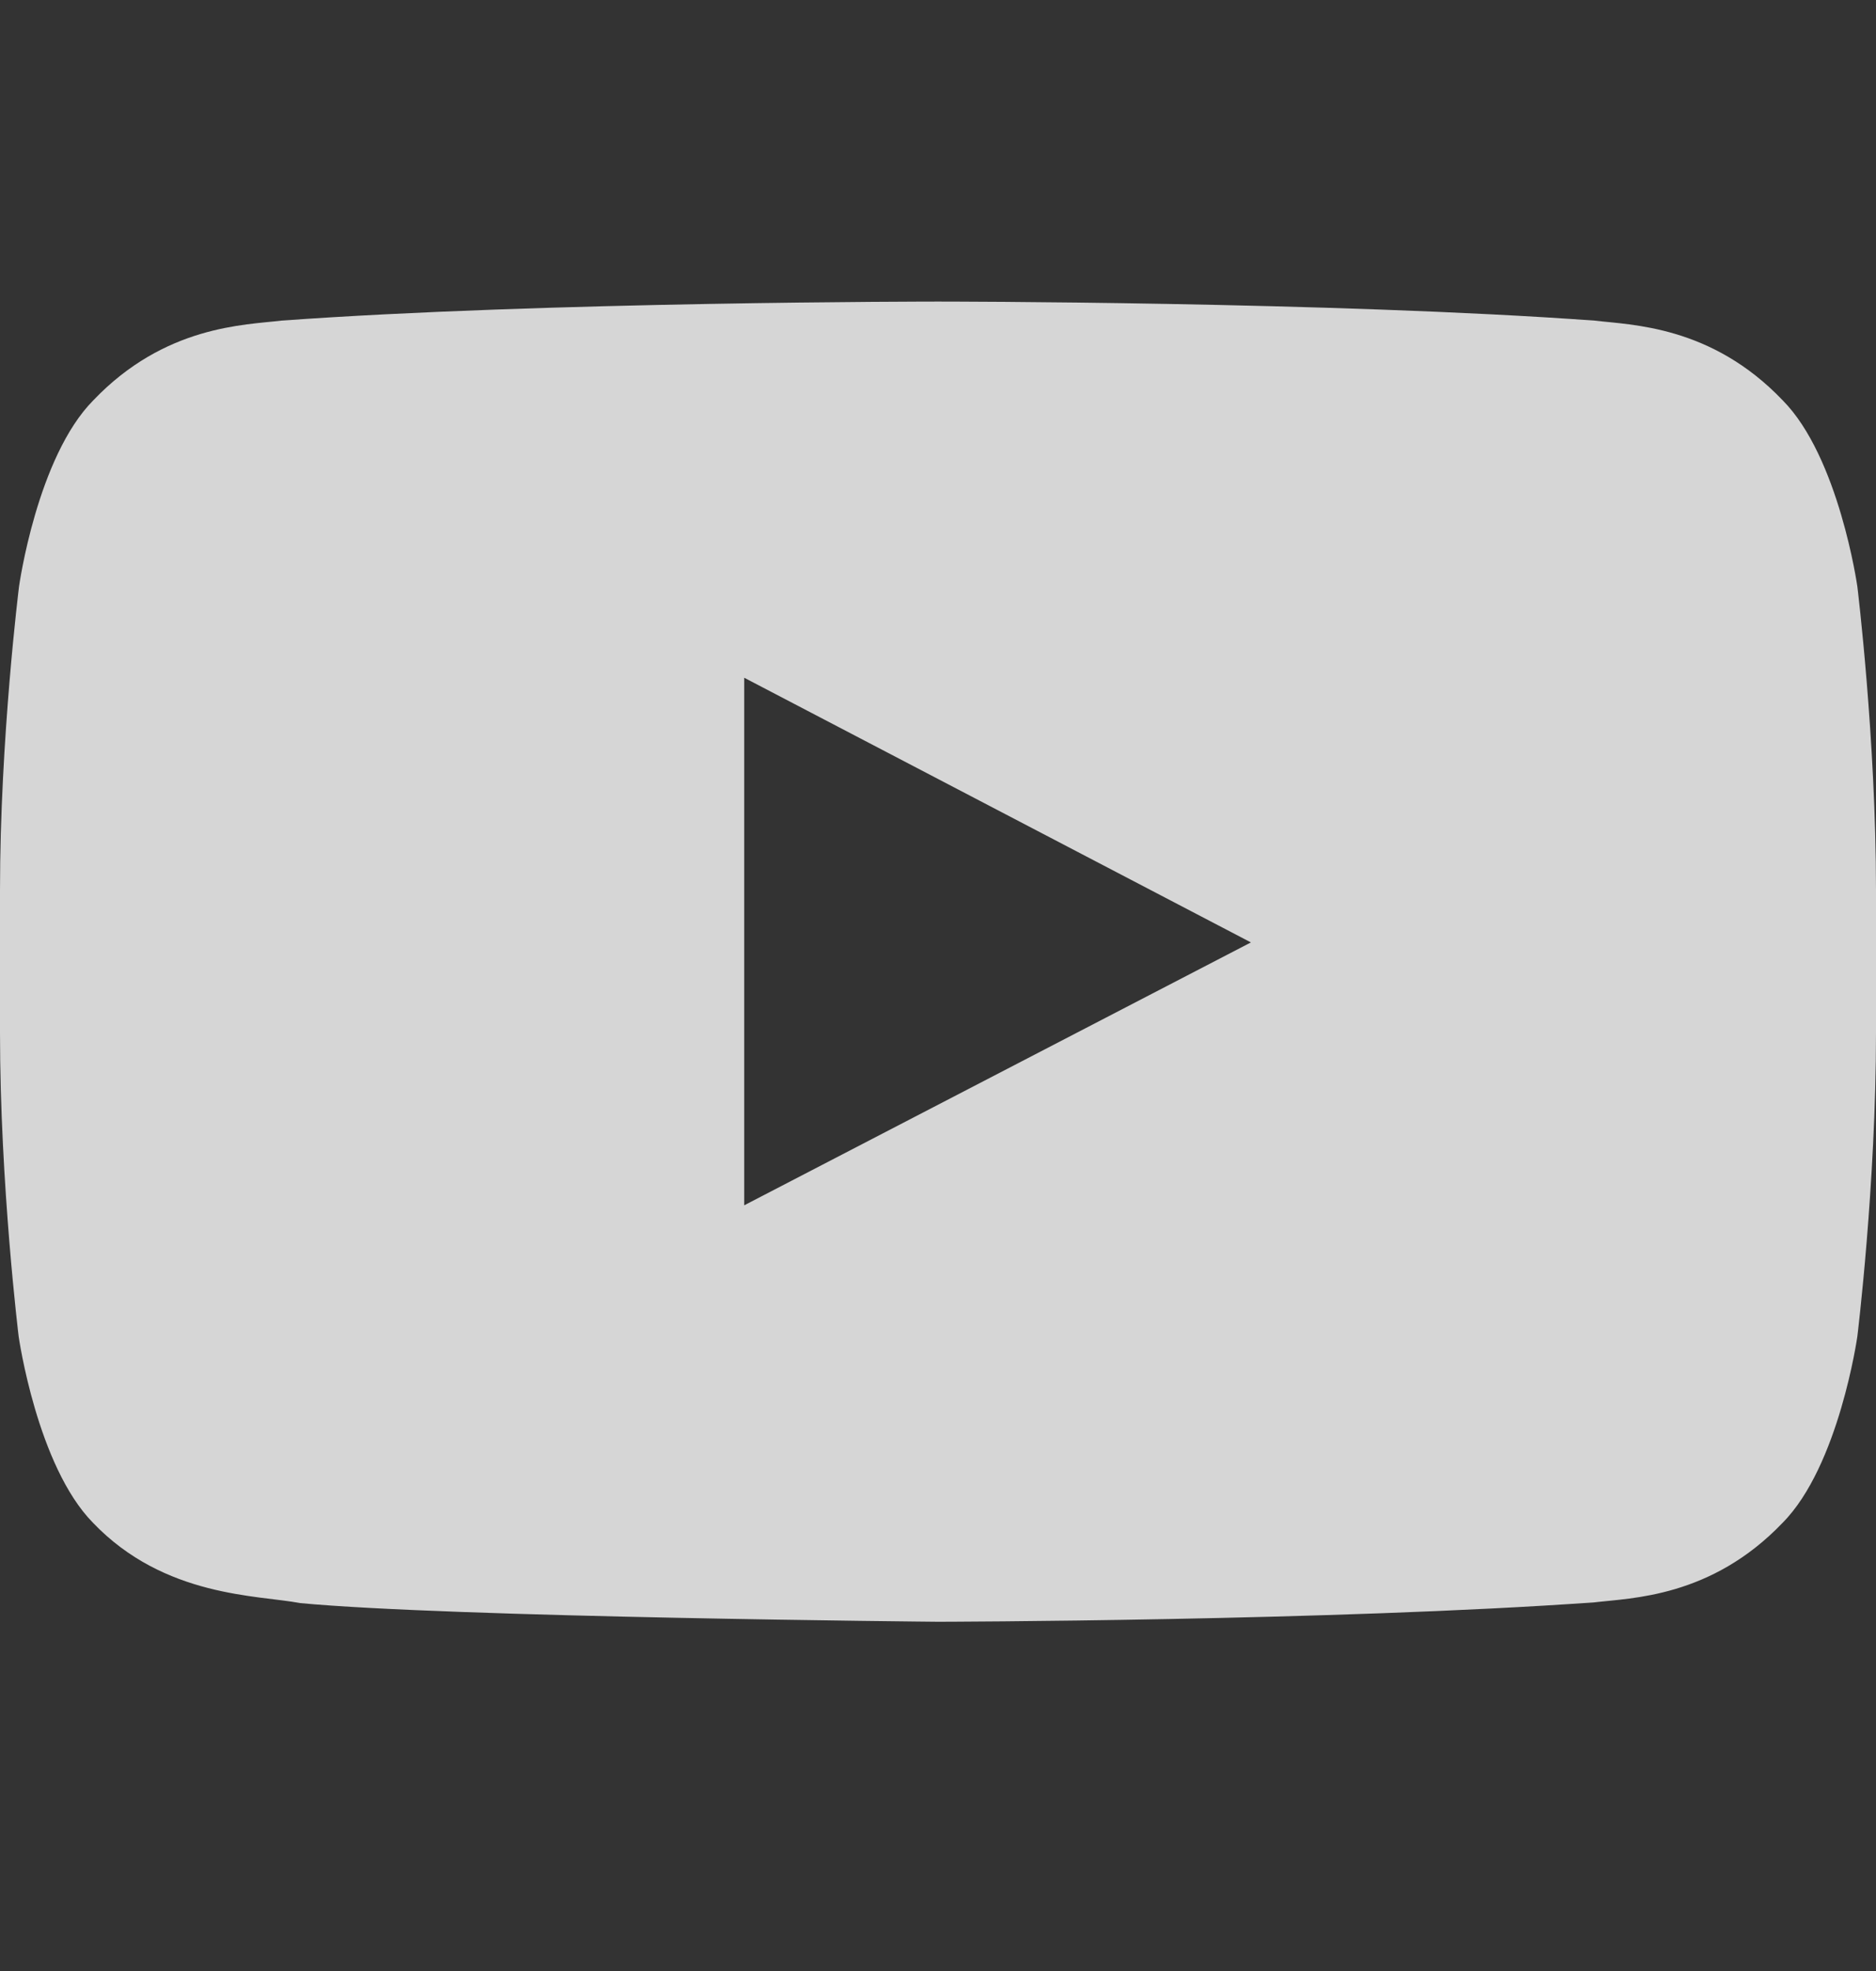 <svg width="20" height="21" viewBox="0 0 20 21" fill="none" xmlns="http://www.w3.org/2000/svg">
<rect x="0" y="0" width="20" height="21" fill="#333333" stroke="none"/>
<g id="Social Icons" clip-path="url(#clip0_195_6677)">
<path id="Vector" d="M19.801 6.248C19.801 6.248 19.605 4.869 19.004 4.264C18.242 3.467 17.391 3.463 17 3.416C14.203 3.213 10.004 3.213 10.004 3.213H9.996C9.996 3.213 5.797 3.213 3 3.416C2.609 3.463 1.758 3.467 0.996 4.264C0.395 4.869 0.203 6.248 0.203 6.248C0.203 6.248 0 7.869 0 9.486V11.002C0 12.619 0.199 14.24 0.199 14.24C0.199 14.24 0.395 15.619 0.992 16.225C1.754 17.021 2.754 16.994 3.199 17.08C4.801 17.232 10 17.279 10 17.279C10 17.279 14.203 17.271 17 17.072C17.391 17.025 18.242 17.021 19.004 16.225C19.605 15.619 19.801 14.24 19.801 14.24C19.801 14.24 20 12.623 20 11.002V9.486C20 7.869 19.801 6.248 19.801 6.248ZM7.934 12.842V7.221L13.336 10.041L7.934 12.842Z" fill="white" fill-opacity="0.8"/>
</g>
<defs>
<clipPath id="clip0_195_6677">
<rect width="20" height="20" fill="white" transform="translate(0 0.248)"/>
</clipPath>
</defs>
</svg>
